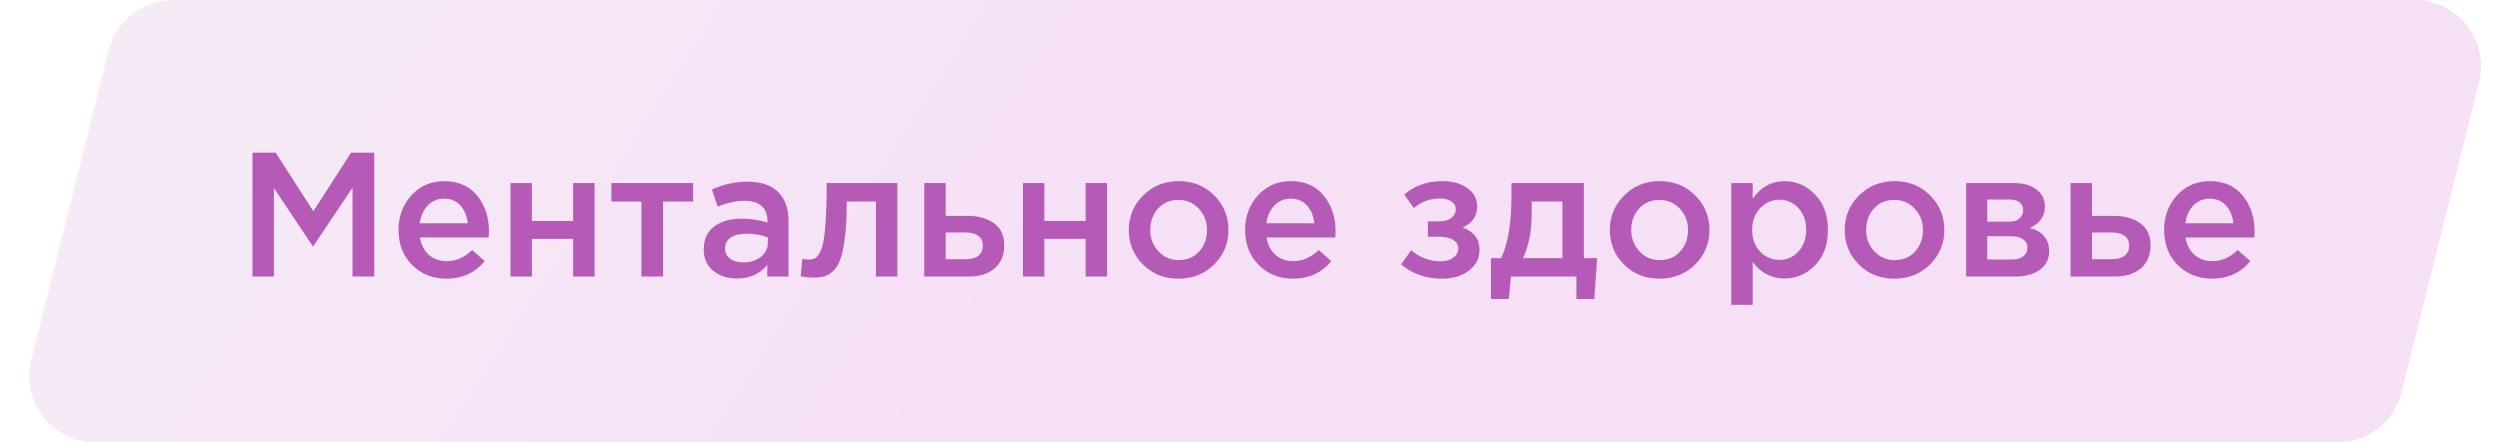 <?xml version="1.0" encoding="UTF-8"?> <svg xmlns="http://www.w3.org/2000/svg" width="226" height="40" viewBox="0 0 226 40" fill="none"> <path opacity="0.2" d="M9.827 4.545C10.495 1.874 12.895 0 15.648 0H218.279C222.182 0 225.046 3.668 224.1 7.455L217.1 35.455C216.432 38.126 214.032 40 211.279 40H8.648C4.745 40 1.88 36.332 2.827 32.545L9.827 4.545Z" fill="url(#paint0_linear)"></path> <path d="M22.825 25V13.8H24.921L28.329 19.096L31.737 13.8H33.833V25H31.865V16.968L28.329 22.248H28.265L24.761 17V25H22.825ZM40.364 25.192C39.127 25.192 38.092 24.781 37.26 23.96C36.438 23.139 36.028 22.077 36.028 20.776C36.028 19.549 36.417 18.509 37.196 17.656C37.974 16.803 38.961 16.376 40.156 16.376C41.436 16.376 42.428 16.813 43.132 17.688C43.846 18.552 44.204 19.629 44.204 20.92C44.204 21.155 44.193 21.336 44.172 21.464H37.964C38.071 22.136 38.343 22.664 38.78 23.048C39.217 23.421 39.756 23.608 40.396 23.608C41.228 23.608 41.99 23.272 42.684 22.6L43.82 23.608C42.945 24.664 41.793 25.192 40.364 25.192ZM37.948 20.184H42.284C42.22 19.533 42.001 19 41.628 18.584C41.255 18.168 40.758 17.96 40.14 17.96C39.553 17.96 39.062 18.168 38.668 18.584C38.273 18.989 38.033 19.523 37.948 20.184ZM46.148 25V16.552H48.084V19.976H51.812V16.552H53.748V25H51.812V21.592H48.084V25H46.148ZM57.987 25V18.216H55.267V16.552H62.659V18.216H59.939V25H57.987ZM71.283 25H69.363V23.96C68.68 24.771 67.768 25.176 66.627 25.176C65.784 25.176 65.07 24.947 64.483 24.488C63.907 24.019 63.619 23.368 63.619 22.536C63.619 21.629 63.934 20.941 64.563 20.472C65.192 20.003 66.019 19.768 67.043 19.768C67.864 19.768 68.643 19.885 69.379 20.12V19.96C69.379 19.373 69.198 18.925 68.835 18.616C68.483 18.307 67.971 18.152 67.299 18.152C66.531 18.152 65.726 18.328 64.883 18.68L64.355 17.128C65.4 16.659 66.472 16.424 67.571 16.424C68.798 16.424 69.72 16.733 70.339 17.352C70.968 17.971 71.283 18.851 71.283 19.992V25ZM69.411 21.944V21.464C68.835 21.24 68.19 21.128 67.475 21.128C66.867 21.128 66.392 21.245 66.051 21.48C65.71 21.715 65.539 22.045 65.539 22.472C65.539 22.856 65.694 23.16 66.003 23.384C66.312 23.608 66.702 23.72 67.171 23.72C67.822 23.72 68.355 23.555 68.771 23.224C69.198 22.893 69.411 22.467 69.411 21.944ZM73.522 25.096C73.212 25.096 72.834 25.059 72.386 24.984L72.53 23.4C72.7 23.443 72.887 23.464 73.09 23.464C73.314 23.464 73.495 23.432 73.634 23.368C73.783 23.304 73.932 23.144 74.082 22.888C74.242 22.621 74.364 22.248 74.45 21.768C74.535 21.288 74.604 20.616 74.658 19.752C74.711 18.877 74.738 17.811 74.738 16.552H81.122V25H79.186V18.216H76.546C76.546 19.421 76.498 20.445 76.402 21.288C76.306 22.131 76.178 22.797 76.018 23.288C75.868 23.779 75.655 24.163 75.378 24.44C75.111 24.707 74.839 24.883 74.562 24.968C74.284 25.053 73.938 25.096 73.522 25.096ZM83.554 25V16.552H85.49V19.512H87.426C88.429 19.512 89.24 19.736 89.858 20.184C90.477 20.632 90.786 21.299 90.786 22.184C90.786 23.059 90.498 23.747 89.922 24.248C89.346 24.749 88.562 25 87.57 25H83.554ZM85.49 23.432H87.314C87.805 23.432 88.184 23.325 88.45 23.112C88.717 22.899 88.85 22.589 88.85 22.184C88.85 21.811 88.712 21.523 88.434 21.32C88.168 21.117 87.784 21.016 87.282 21.016H85.49V23.432ZM92.476 25V16.552H94.412V19.976H98.14V16.552H100.076V25H98.14V21.592H94.412V25H92.476ZM106.524 25.192C105.244 25.192 104.177 24.765 103.324 23.912C102.47 23.059 102.044 22.019 102.044 20.792C102.044 19.565 102.476 18.525 103.34 17.672C104.204 16.808 105.276 16.376 106.556 16.376C107.836 16.376 108.902 16.803 109.756 17.656C110.62 18.509 111.052 19.555 111.052 20.792C111.052 22.008 110.62 23.048 109.756 23.912C108.892 24.765 107.814 25.192 106.524 25.192ZM106.556 23.512C107.324 23.512 107.942 23.251 108.412 22.728C108.881 22.205 109.116 21.56 109.116 20.792C109.116 20.035 108.87 19.395 108.38 18.872C107.889 18.339 107.27 18.072 106.524 18.072C105.766 18.072 105.153 18.333 104.684 18.856C104.214 19.379 103.98 20.024 103.98 20.792C103.98 21.539 104.225 22.179 104.716 22.712C105.206 23.245 105.82 23.512 106.556 23.512ZM116.895 25.192C115.658 25.192 114.623 24.781 113.791 23.96C112.97 23.139 112.559 22.077 112.559 20.776C112.559 19.549 112.948 18.509 113.727 17.656C114.506 16.803 115.492 16.376 116.687 16.376C117.967 16.376 118.959 16.813 119.663 17.688C120.378 18.552 120.735 19.629 120.735 20.92C120.735 21.155 120.724 21.336 120.703 21.464H114.495C114.602 22.136 114.874 22.664 115.311 23.048C115.748 23.421 116.287 23.608 116.927 23.608C117.759 23.608 118.522 23.272 119.215 22.6L120.351 23.608C119.476 24.664 118.324 25.192 116.895 25.192ZM114.479 20.184H118.815C118.751 19.533 118.532 19 118.159 18.584C117.786 18.168 117.29 17.96 116.671 17.96C116.084 17.96 115.594 18.168 115.199 18.584C114.804 18.989 114.564 19.523 114.479 20.184ZM130.356 25.192C128.906 25.192 127.674 24.76 126.66 23.896L127.572 22.616C128.362 23.288 129.247 23.624 130.228 23.624C130.676 23.624 131.055 23.517 131.364 23.304C131.674 23.08 131.828 22.797 131.828 22.456C131.828 22.136 131.679 21.88 131.38 21.688C131.082 21.496 130.66 21.4 130.116 21.4H129.076V20.008H130.116C130.564 20.008 130.922 19.907 131.188 19.704C131.466 19.491 131.604 19.224 131.604 18.904C131.604 18.616 131.471 18.387 131.204 18.216C130.948 18.035 130.618 17.944 130.212 17.944C129.274 17.944 128.474 18.232 127.812 18.808L126.948 17.592C127.876 16.781 129.023 16.376 130.388 16.376C131.316 16.376 132.074 16.589 132.66 17.016C133.247 17.443 133.54 17.987 133.54 18.648C133.54 19.544 133.098 20.184 132.212 20.568C133.236 20.931 133.748 21.613 133.748 22.616C133.748 23.341 133.434 23.955 132.804 24.456C132.175 24.947 131.359 25.192 130.356 25.192ZM134.782 27.032V23.336H135.694C136.323 22.077 136.638 20.163 136.638 17.592V16.552H143.182V23.336H144.382L144.126 27.032H142.51V25H136.59L136.398 27.032H134.782ZM137.678 23.336H141.246V18.216H138.462V19.336C138.462 20.904 138.2 22.237 137.678 23.336ZM150.008 25.192C148.728 25.192 147.661 24.765 146.808 23.912C145.955 23.059 145.528 22.019 145.528 20.792C145.528 19.565 145.96 18.525 146.824 17.672C147.688 16.808 148.76 16.376 150.04 16.376C151.32 16.376 152.387 16.803 153.24 17.656C154.104 18.509 154.536 19.555 154.536 20.792C154.536 22.008 154.104 23.048 153.24 23.912C152.376 24.765 151.299 25.192 150.008 25.192ZM150.04 23.512C150.808 23.512 151.427 23.251 151.896 22.728C152.365 22.205 152.6 21.56 152.6 20.792C152.6 20.035 152.355 19.395 151.864 18.872C151.373 18.339 150.755 18.072 150.008 18.072C149.251 18.072 148.637 18.333 148.168 18.856C147.699 19.379 147.464 20.024 147.464 20.792C147.464 21.539 147.709 22.179 148.2 22.712C148.691 23.245 149.304 23.512 150.04 23.512ZM156.508 27.56V16.552H158.444V17.96C159.19 16.904 160.145 16.376 161.308 16.376C162.374 16.376 163.297 16.776 164.076 17.576C164.854 18.365 165.244 19.437 165.244 20.792C165.244 22.125 164.854 23.192 164.076 23.992C163.297 24.781 162.374 25.176 161.308 25.176C160.145 25.176 159.19 24.68 158.444 23.688V27.56H156.508ZM160.86 23.496C161.542 23.496 162.113 23.245 162.572 22.744C163.041 22.243 163.276 21.581 163.276 20.76C163.276 19.96 163.041 19.309 162.572 18.808C162.102 18.307 161.532 18.056 160.86 18.056C160.188 18.056 159.606 18.312 159.116 18.824C158.636 19.336 158.396 19.992 158.396 20.792C158.396 21.581 158.636 22.232 159.116 22.744C159.606 23.245 160.188 23.496 160.86 23.496ZM171.242 25.192C169.962 25.192 168.896 24.765 168.042 23.912C167.189 23.059 166.762 22.019 166.762 20.792C166.762 19.565 167.194 18.525 168.058 17.672C168.922 16.808 169.994 16.376 171.274 16.376C172.554 16.376 173.621 16.803 174.474 17.656C175.338 18.509 175.77 19.555 175.77 20.792C175.77 22.008 175.338 23.048 174.474 23.912C173.61 24.765 172.533 25.192 171.242 25.192ZM171.274 23.512C172.042 23.512 172.661 23.251 173.13 22.728C173.6 22.205 173.834 21.56 173.834 20.792C173.834 20.035 173.589 19.395 173.098 18.872C172.608 18.339 171.989 18.072 171.242 18.072C170.485 18.072 169.872 18.333 169.402 18.856C168.933 19.379 168.698 20.024 168.698 20.792C168.698 21.539 168.944 22.179 169.434 22.712C169.925 23.245 170.538 23.512 171.274 23.512ZM177.742 25V16.552H182.078C182.921 16.552 183.593 16.744 184.094 17.128C184.606 17.501 184.862 18.013 184.862 18.664C184.862 19.549 184.409 20.195 183.502 20.6C184.665 20.931 185.246 21.635 185.246 22.712C185.246 23.427 184.963 23.987 184.398 24.392C183.843 24.797 183.086 25 182.126 25H177.742ZM179.646 23.464H181.838C182.297 23.464 182.649 23.368 182.894 23.176C183.15 22.973 183.278 22.707 183.278 22.376C183.278 22.056 183.145 21.805 182.878 21.624C182.622 21.443 182.243 21.352 181.742 21.352H179.646V23.464ZM179.646 20.04H181.63C182.025 20.04 182.334 19.944 182.558 19.752C182.782 19.56 182.894 19.309 182.894 19C182.894 18.712 182.793 18.483 182.59 18.312C182.387 18.131 182.078 18.04 181.662 18.04H179.646V20.04ZM187.179 25V16.552H189.115V19.512H191.051C192.054 19.512 192.865 19.736 193.483 20.184C194.102 20.632 194.411 21.299 194.411 22.184C194.411 23.059 194.123 23.747 193.547 24.248C192.971 24.749 192.187 25 191.195 25H187.179ZM189.115 23.432H190.939C191.43 23.432 191.809 23.325 192.075 23.112C192.342 22.899 192.475 22.589 192.475 22.184C192.475 21.811 192.337 21.523 192.059 21.32C191.793 21.117 191.409 21.016 190.907 21.016H189.115V23.432ZM199.973 25.192C198.736 25.192 197.701 24.781 196.869 23.96C196.048 23.139 195.637 22.077 195.637 20.776C195.637 19.549 196.027 18.509 196.805 17.656C197.584 16.803 198.571 16.376 199.765 16.376C201.045 16.376 202.037 16.813 202.741 17.688C203.456 18.552 203.813 19.629 203.813 20.92C203.813 21.155 203.803 21.336 203.781 21.464H197.573C197.68 22.136 197.952 22.664 198.389 23.048C198.827 23.421 199.365 23.608 200.005 23.608C200.837 23.608 201.6 23.272 202.293 22.6L203.429 23.608C202.555 24.664 201.403 25.192 199.973 25.192ZM197.557 20.184H201.893C201.829 19.533 201.611 19 201.237 18.584C200.864 18.168 200.368 17.96 199.749 17.96C199.163 17.96 198.672 18.168 198.277 18.584C197.883 18.989 197.643 19.523 197.557 20.184Z" fill="#B55BB7"></path> <defs> <linearGradient id="paint0_linear" x1="31.23" y1="4.79636e-06" x2="87.629" y2="36.179" gradientUnits="userSpaceOnUse"> <stop stop-color="#D295D2"></stop> <stop offset="1" stop-color="#D063D1"></stop> </linearGradient> </defs> </svg> 